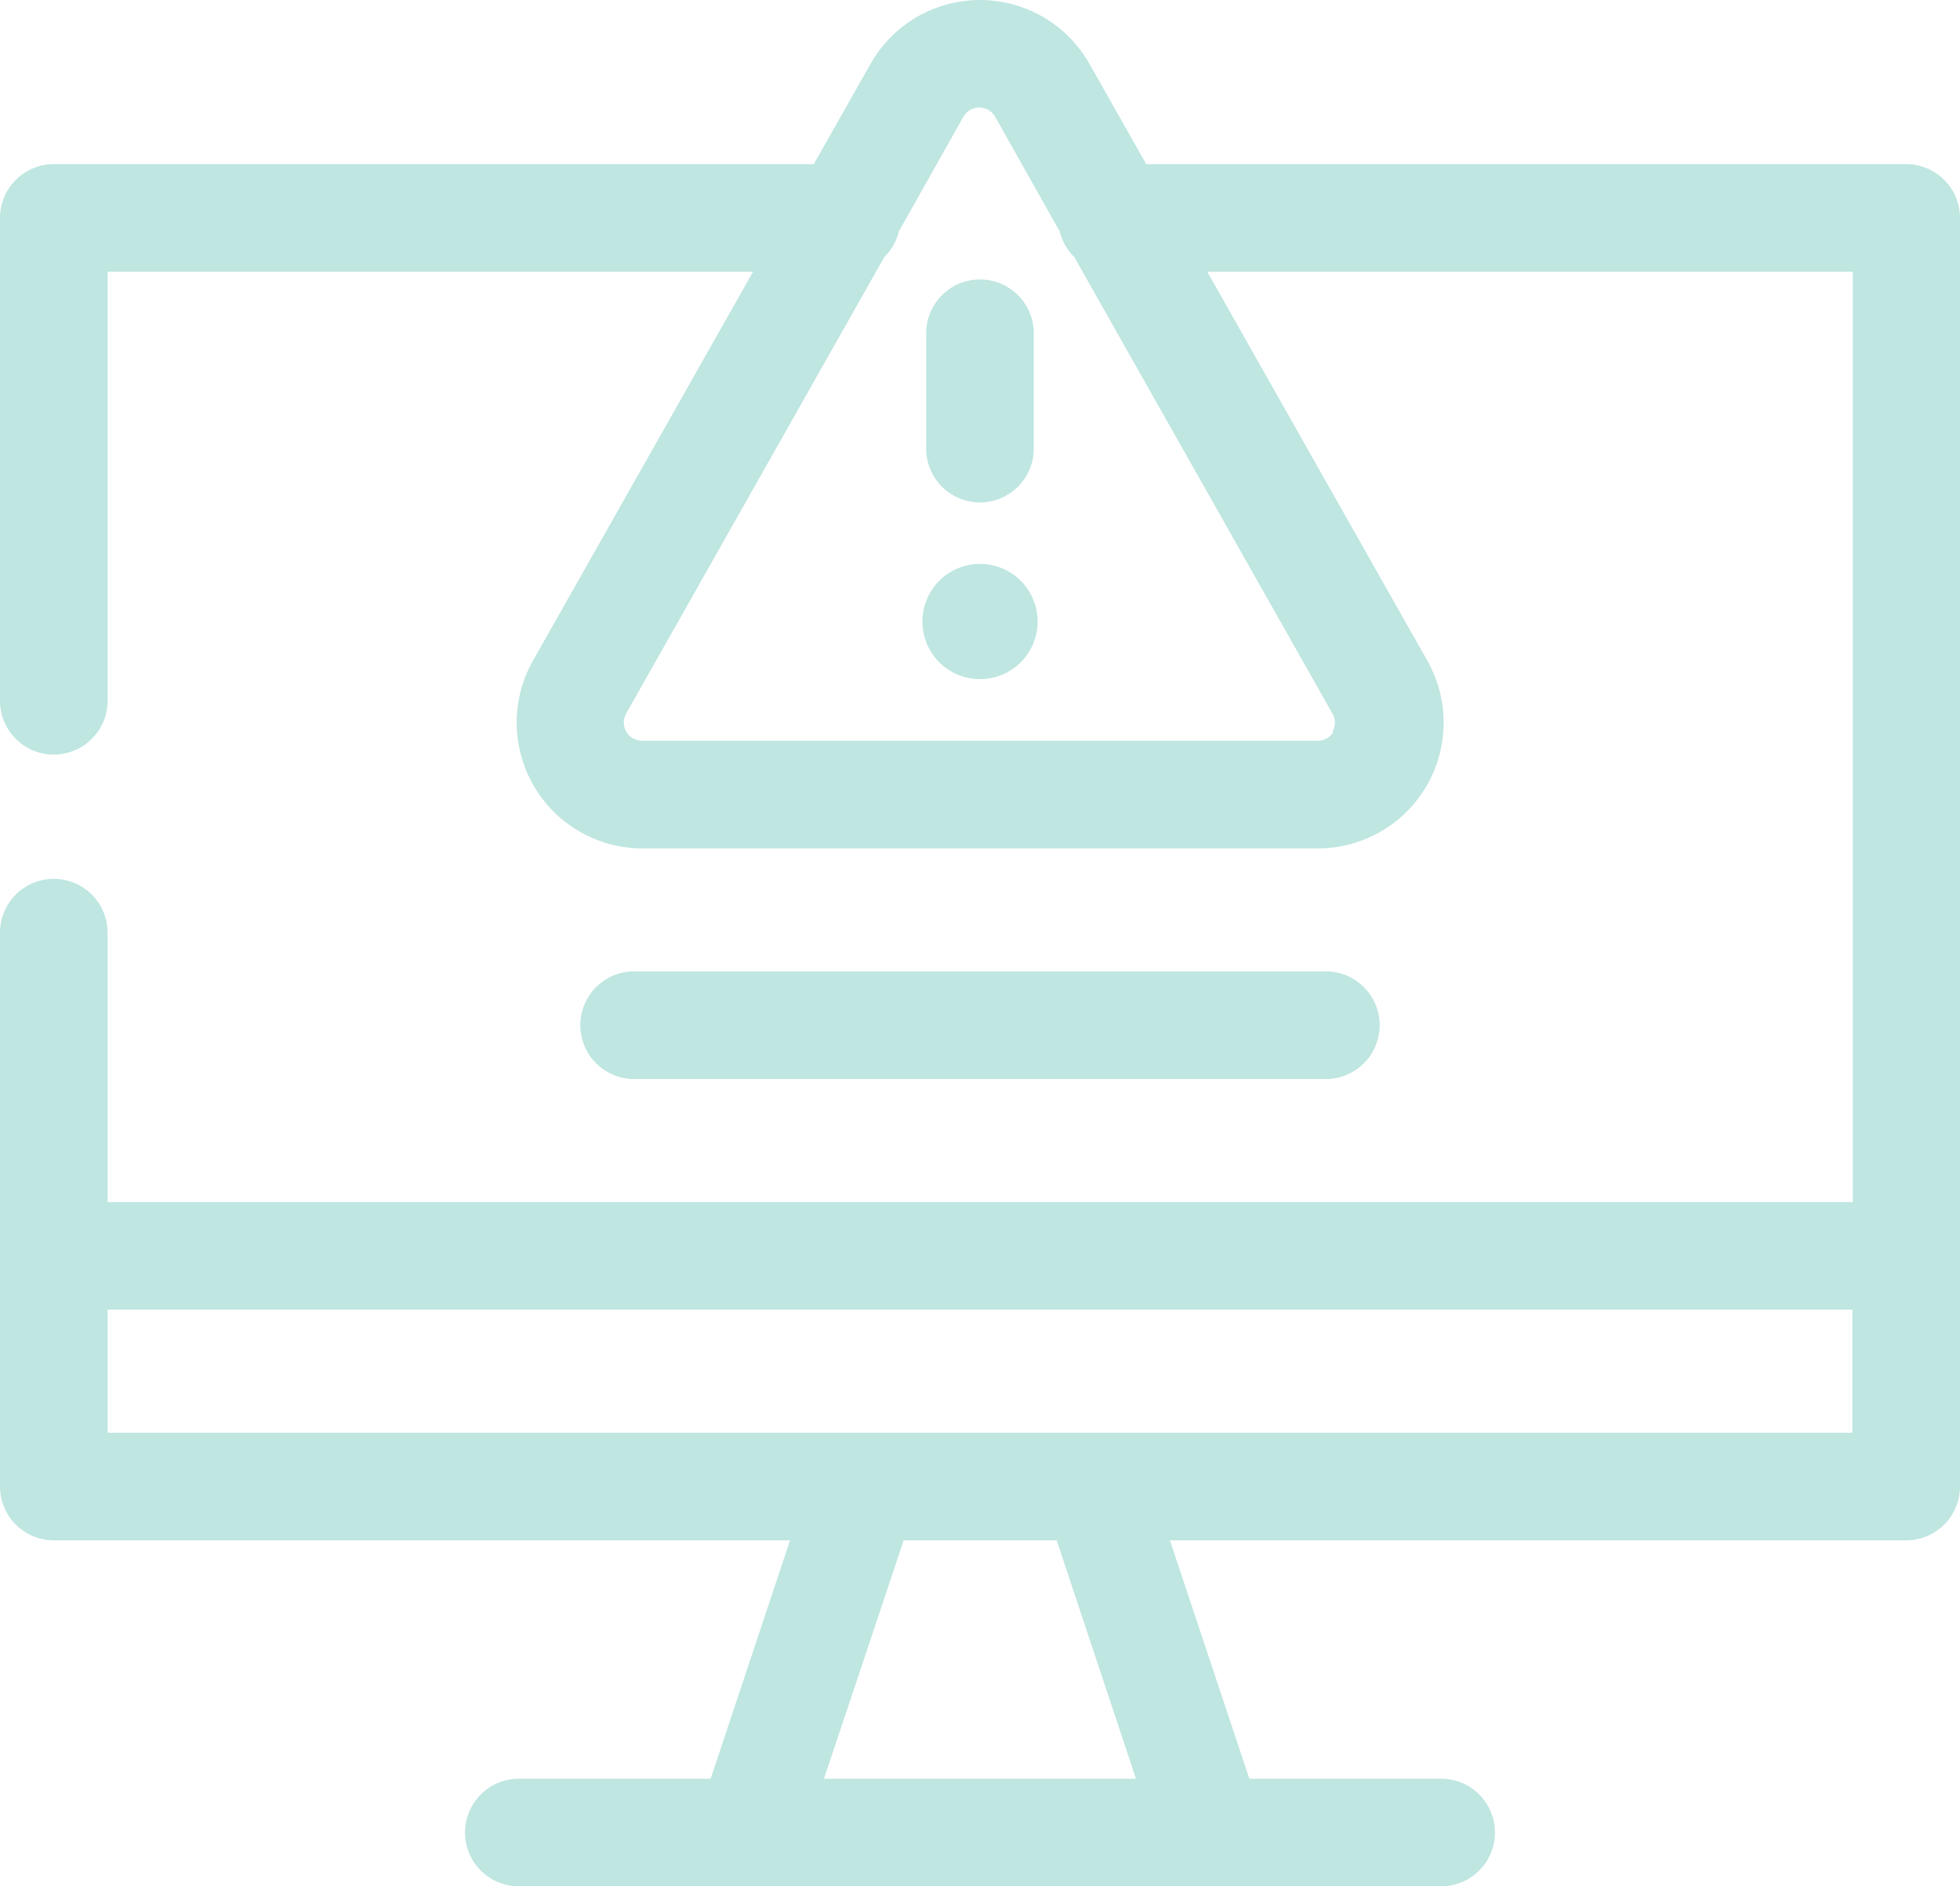 <svg xmlns="http://www.w3.org/2000/svg" xmlns:xlink="http://www.w3.org/1999/xlink" width="36.439" height="35.06" viewBox="0 0 36.439 35.06">
  <defs>
    <clipPath id="clip-path">
      <rect id="Rectangle_2879" data-name="Rectangle 2879" width="36.439" height="35.06" transform="translate(0 0)" fill="#bfe6e1"/>
    </clipPath>
  </defs>
  <g id="Group_49310" data-name="Group 49310" transform="translate(0 0)">
    <g id="Group_49266" data-name="Group 49266" clip-path="url(#clip-path)">
      <path id="Path_83507" data-name="Path 83507" d="M35.439,3.051H21.31L20.255,1.188a2.338,2.338,0,0,0-4.071,0L15.129,3.051H1a1,1,0,0,0-1,1v8.974a1,1,0,0,0,2,0V5.051H14l-4.09,7.226a2.339,2.339,0,0,0,2.035,3.492H24.5a2.338,2.338,0,0,0,2.035-3.491l-4.09-7.227h12V22.342H2V17.335a1,1,0,0,0-2,0V27.629a1,1,0,0,0,1,1H14.688L13.212,33.06H9.646a1,1,0,0,0,0,2H26.793a1,1,0,0,0,0-2H23.227L21.75,28.629H35.439a1,1,0,0,0,1-1V4.051a1,1,0,0,0-1-1M24.79,13.6a.329.329,0,0,1-.293.168H11.942a.339.339,0,0,1-.3-.507l4.8-8.486a.981.981,0,0,0,.269-.474l1.2-2.13h0a.339.339,0,0,1,.59,0l1.2,2.129a.981.981,0,0,0,.27.475l4.8,8.487a.331.331,0,0,1,0,.338M21.119,33.06h-5.8L16.8,28.629h2.845ZM2,24.342H34.439v2.287H2Z" fill="#bfe6e1"/>
      <path id="Path_83508" data-name="Path 83508" d="M18.219,9.338a1,1,0,0,0,1-1V6.194a1,1,0,0,0-2,0V8.338a1,1,0,0,0,1,1" fill="#bfe6e1"/>
      <path id="Path_83509" data-name="Path 83509" d="M18.219,10.481a1.071,1.071,0,1,0,1.072,1.072,1.072,1.072,0,0,0-1.072-1.072" fill="#bfe6e1"/>
      <path id="Path_83510" data-name="Path 83510" d="M24.65,20.055a1,1,0,1,0,0-2H11.789a1,1,0,0,0,0,2Z" fill="#bfe6e1"/>
    </g>
  </g>
</svg>
